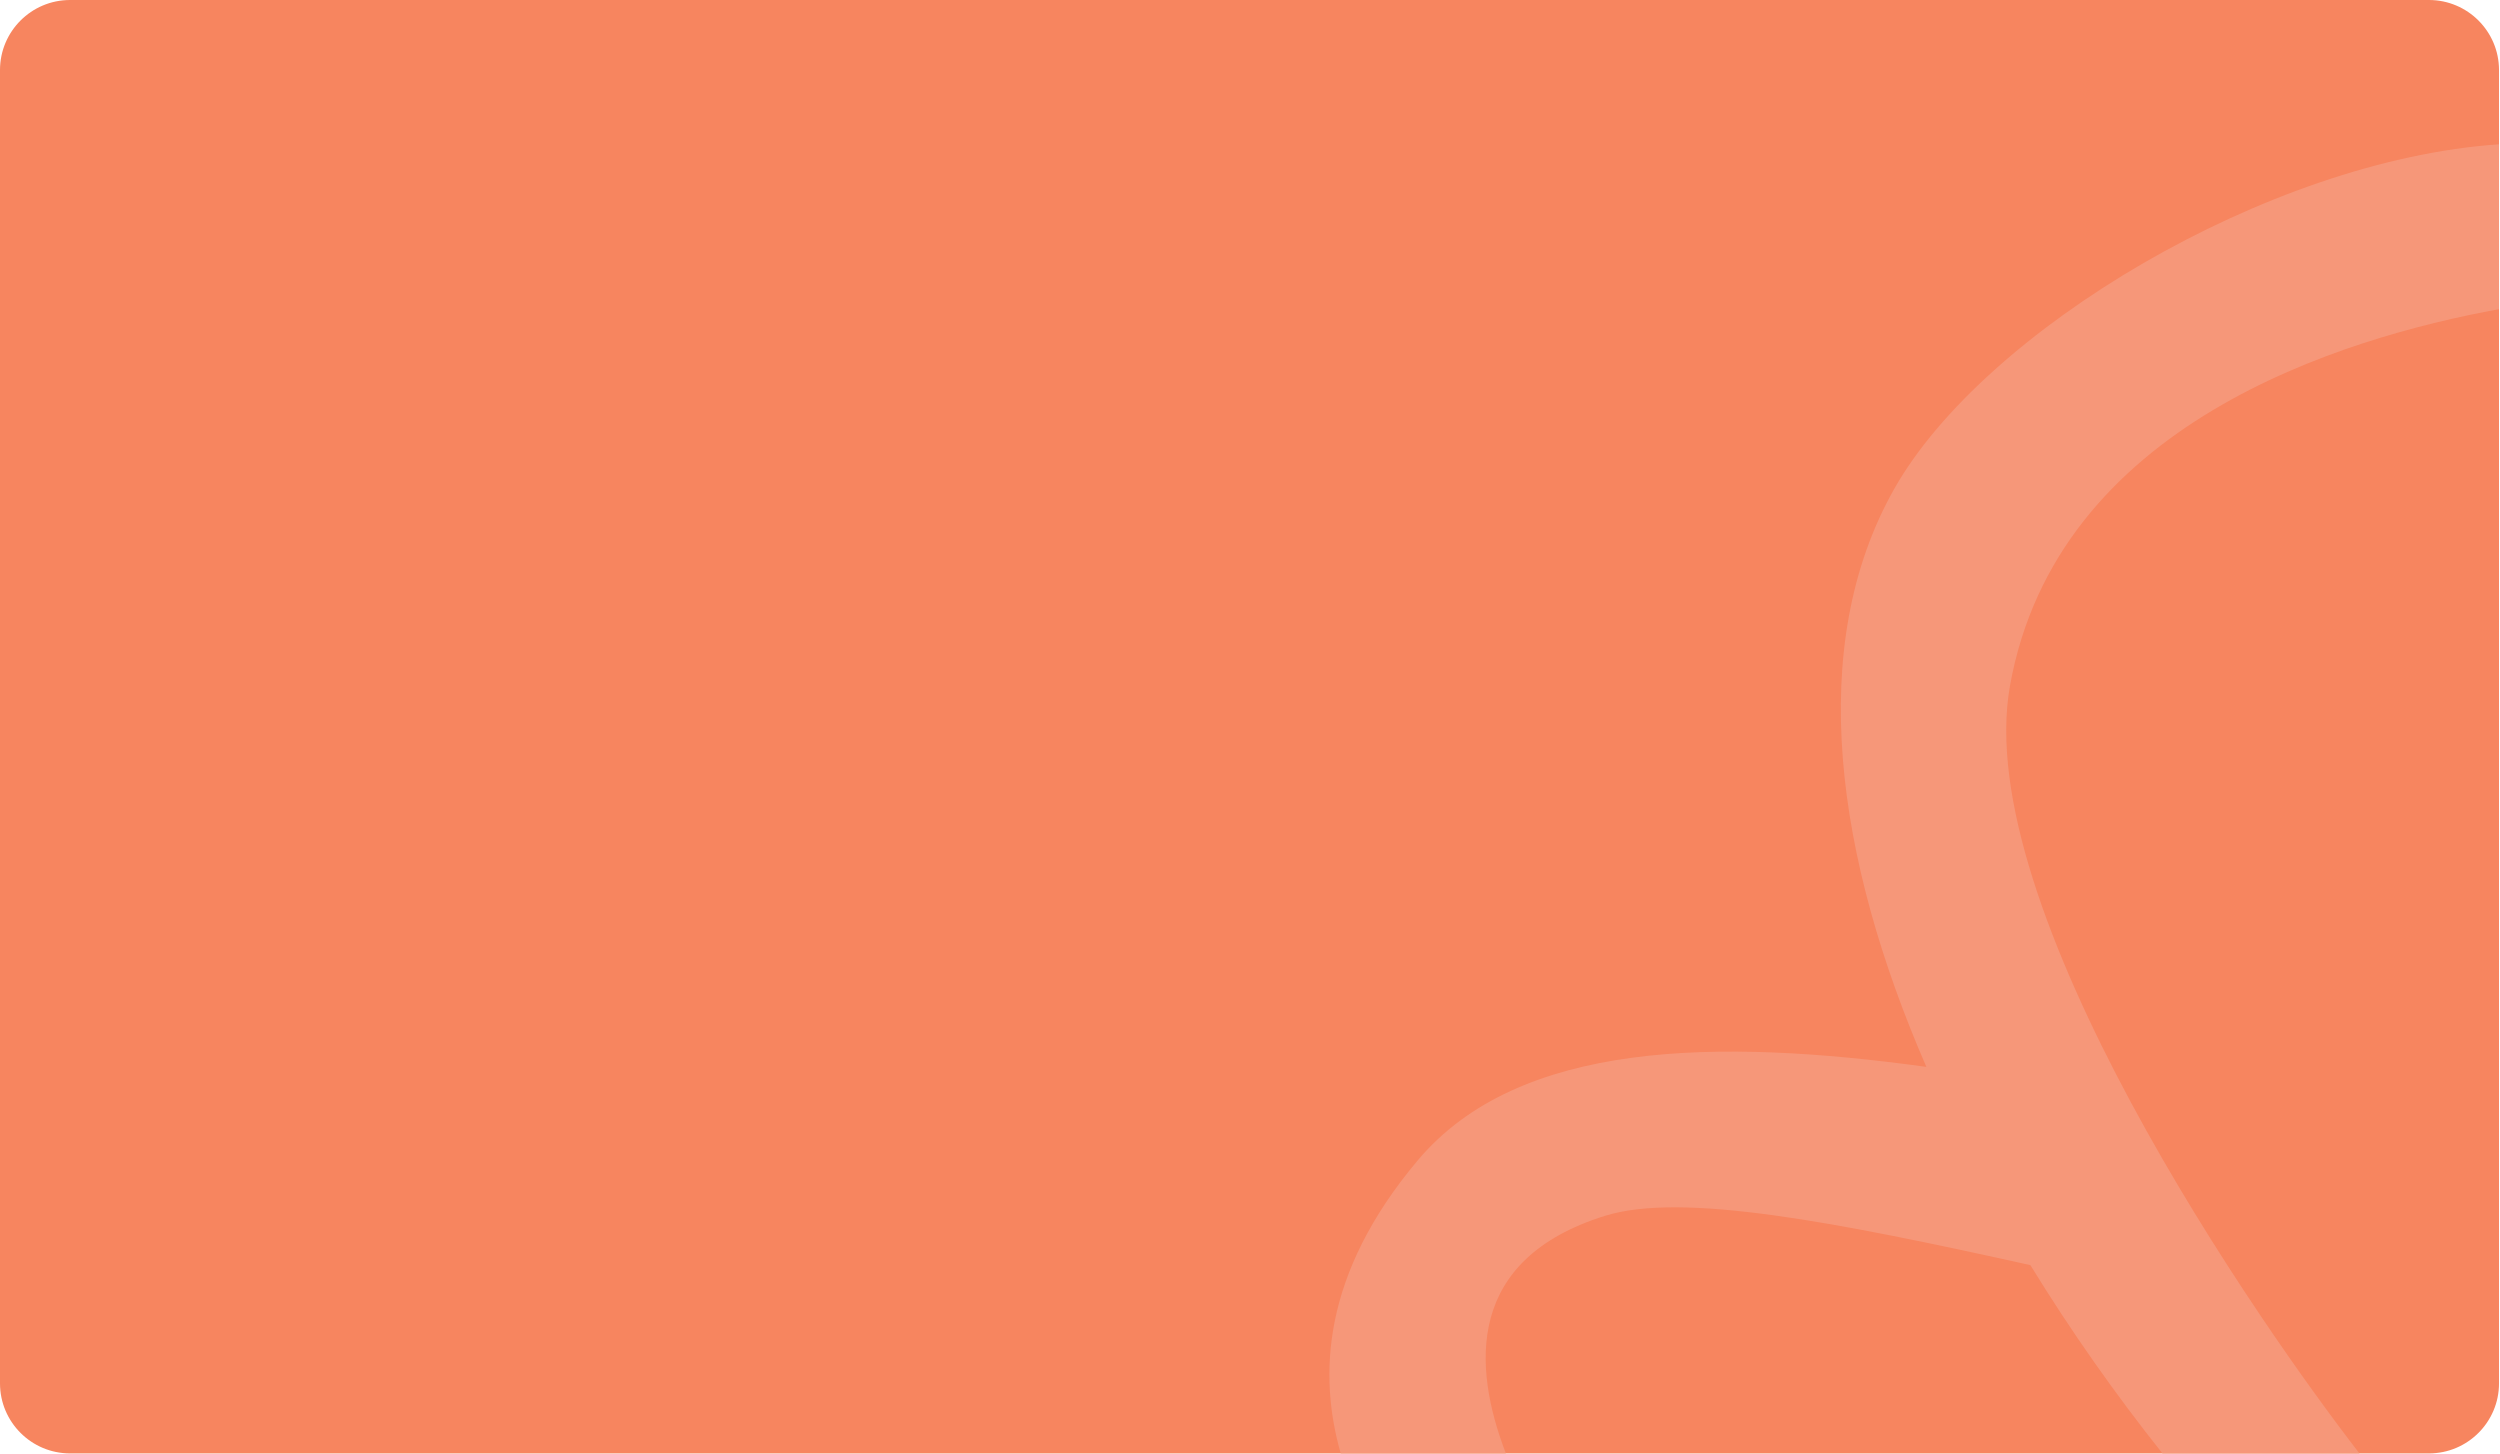 <svg xmlns="http://www.w3.org/2000/svg" xmlns:xlink="http://www.w3.org/1999/xlink" xmlns:serif="http://www.serif.com/" width="100%" height="100%" viewBox="0 0 571 332" xml:space="preserve" style="fill-rule:evenodd;clip-rule:evenodd;stroke-linejoin:round;stroke-miterlimit:2;">    <g transform="matrix(1,0,0,1,-985.826,-2326.45)">        <path id="Rectangle-512-copy-3" serif:id="Rectangle 512 copy 3" d="M1556.6,2342.45L1556.6,2642.41C1556.6,2651.24 1549.43,2658.41 1540.6,2658.41L1001.83,2658.41C992.995,2658.41 985.826,2651.24 985.826,2642.41L985.826,2342.45C985.826,2333.62 992.995,2326.45 1001.83,2326.45L1540.6,2326.45C1549.43,2326.45 1556.6,2333.62 1556.6,2342.45Z" style="fill:#f7855f;"></path>        <path d="M1556.6,2359.41L1556.6,2397.06C1520.56,2403.67 1455.59,2423.29 1444.9,2483.11C1440.42,2508.17 1454.21,2544.15 1472.47,2578.13C1481.82,2595.53 1492.35,2612.42 1502.19,2627.03C1510.58,2639.5 1518.48,2650.32 1524.72,2658.41L1479.73,2658.41C1468.98,2644.9 1458.77,2630.41 1449.56,2615.4C1405.14,2605.56 1370,2598.66 1352.42,2604.14C1320.71,2614.03 1322.05,2638.36 1329.77,2658.41L1292.05,2658.41C1286.98,2640.68 1287.68,2617.55 1309.66,2591.45C1332.77,2564.03 1378.17,2563.56 1425.81,2570.13C1405.08,2522.46 1398.11,2474.1 1418.48,2438.09C1438.96,2401.89 1503.8,2363 1556.6,2359.41Z" style="fill:#f69779;"></path>    </g></svg>
